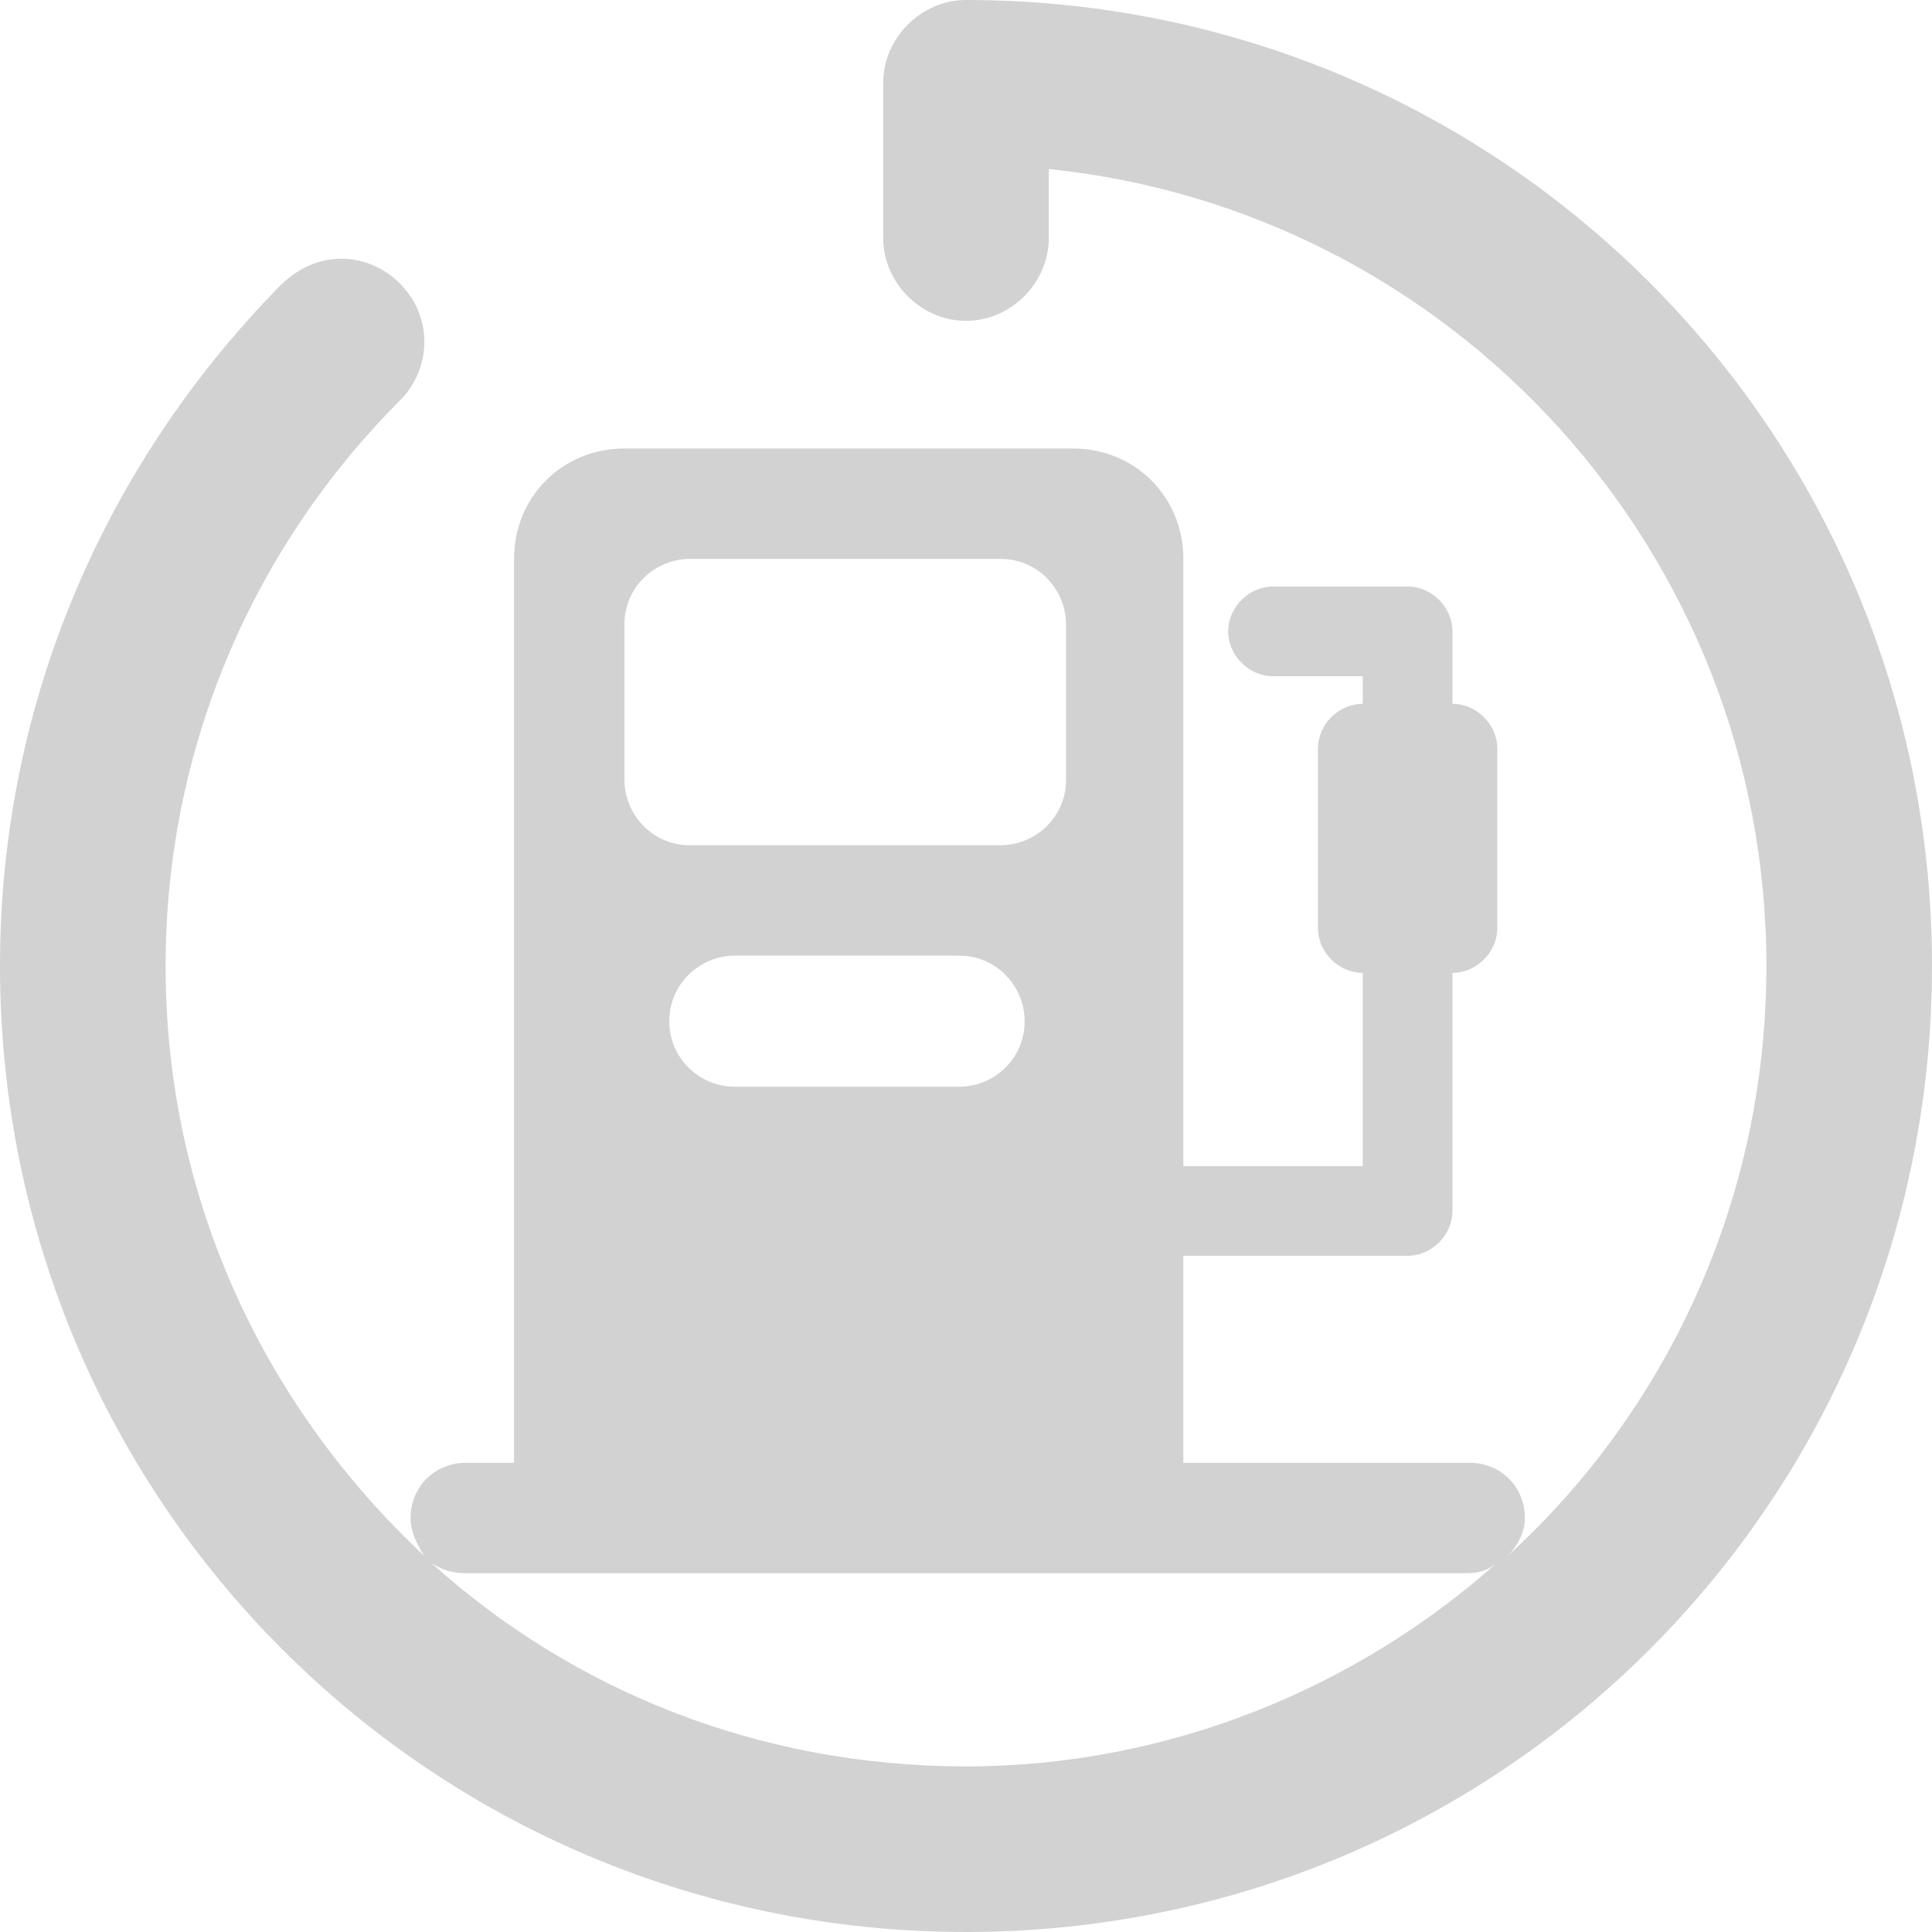 <?xml version="1.0" encoding="utf-8"?>
<!-- Generator: Adobe Illustrator 21.1.0, SVG Export Plug-In . SVG Version: 6.00 Build 0)  -->
<svg version="1.1" id="图层_1" xmlns="http://www.w3.org/2000/svg" xmlns:xlink="http://www.w3.org/1999/xlink" x="0px" y="0px"
	 viewBox="0 0 56 56" style="enable-background:new 0 0 56 56;" xml:space="preserve">
<style type="text/css">
	.st0{fill:#D2D2D2;}
</style>
<path class="st0" d="M28,0c-1.3,0-2.4,1.1-2.4,2.4v4.5c0,1.3,1.1,2.4,2.4,2.4c1.3,0,2.4-1.1,2.4-2.4v-2C42.1,6.1,51.2,16,51.2,28
	c0,6.8-2.9,12.9-7.5,17.1c0.3-0.3,0.5-0.7,0.5-1.1c0-0.9-0.7-1.6-1.6-1.6h-8.3c0-0.1,0-0.3,0-0.4v-5.6h6.5c0.7,0,1.3-0.6,1.3-1.3
	v-6.9c0.7,0,1.3-0.6,1.3-1.3v-5.2c0-0.7-0.6-1.3-1.3-1.3v-2.1c0-0.7-0.6-1.3-1.3-1.3h-3.9c-0.7,0-1.3,0.6-1.3,1.3
	c0,0.7,0.6,1.3,1.3,1.3h2.6v0.8c-0.7,0-1.3,0.6-1.3,1.3v5.2c0,0.7,0.6,1.3,1.3,1.3v5.6h-5.2V16.2c0-1.8-1.4-3.2-3.2-3.2H18.1
	c-1.8,0-3.2,1.4-3.2,3.2V42c0,0.1,0,0.3,0,0.4h-1.4c-0.9,0-1.6,0.7-1.6,1.6c0,0.4,0.2,0.8,0.4,1.1C7.7,40.8,4.8,34.8,4.8,28
	c0-6.4,2.6-12.2,6.8-16.4l0,0c0.4-0.4,0.7-1,0.7-1.7c0-1.3-1.1-2.4-2.4-2.4c-0.7,0-1.3,0.3-1.8,0.8C3.1,13.4,0,20.3,0,28
	c0,15.5,12.5,28,28,28s28-12.5,28-28S43.5,0,28,0z M19.4,29.6c0-1.1,0.9-1.9,1.9-1.9h6.5c1.1,0,1.9,0.9,1.9,1.9
	c0,1.1-0.9,1.9-1.9,1.9h-6.5C20.3,31.5,19.4,30.7,19.4,29.6z M18.1,18.1c0-1.1,0.9-1.9,1.9-1.9h9c1.1,0,1.9,0.9,1.9,1.9v4.5
	c0,1.1-0.9,1.9-1.9,1.9h-9c-1.1,0-1.9-0.9-1.9-1.9V18.1z M12.5,45.3c0.3,0.2,0.6,0.3,1,0.3h29c0.4,0,0.7-0.1,1-0.4
	c-4.1,3.7-9.6,6-15.5,6C22,51.2,16.6,49,12.5,45.3z"/>
</svg>
